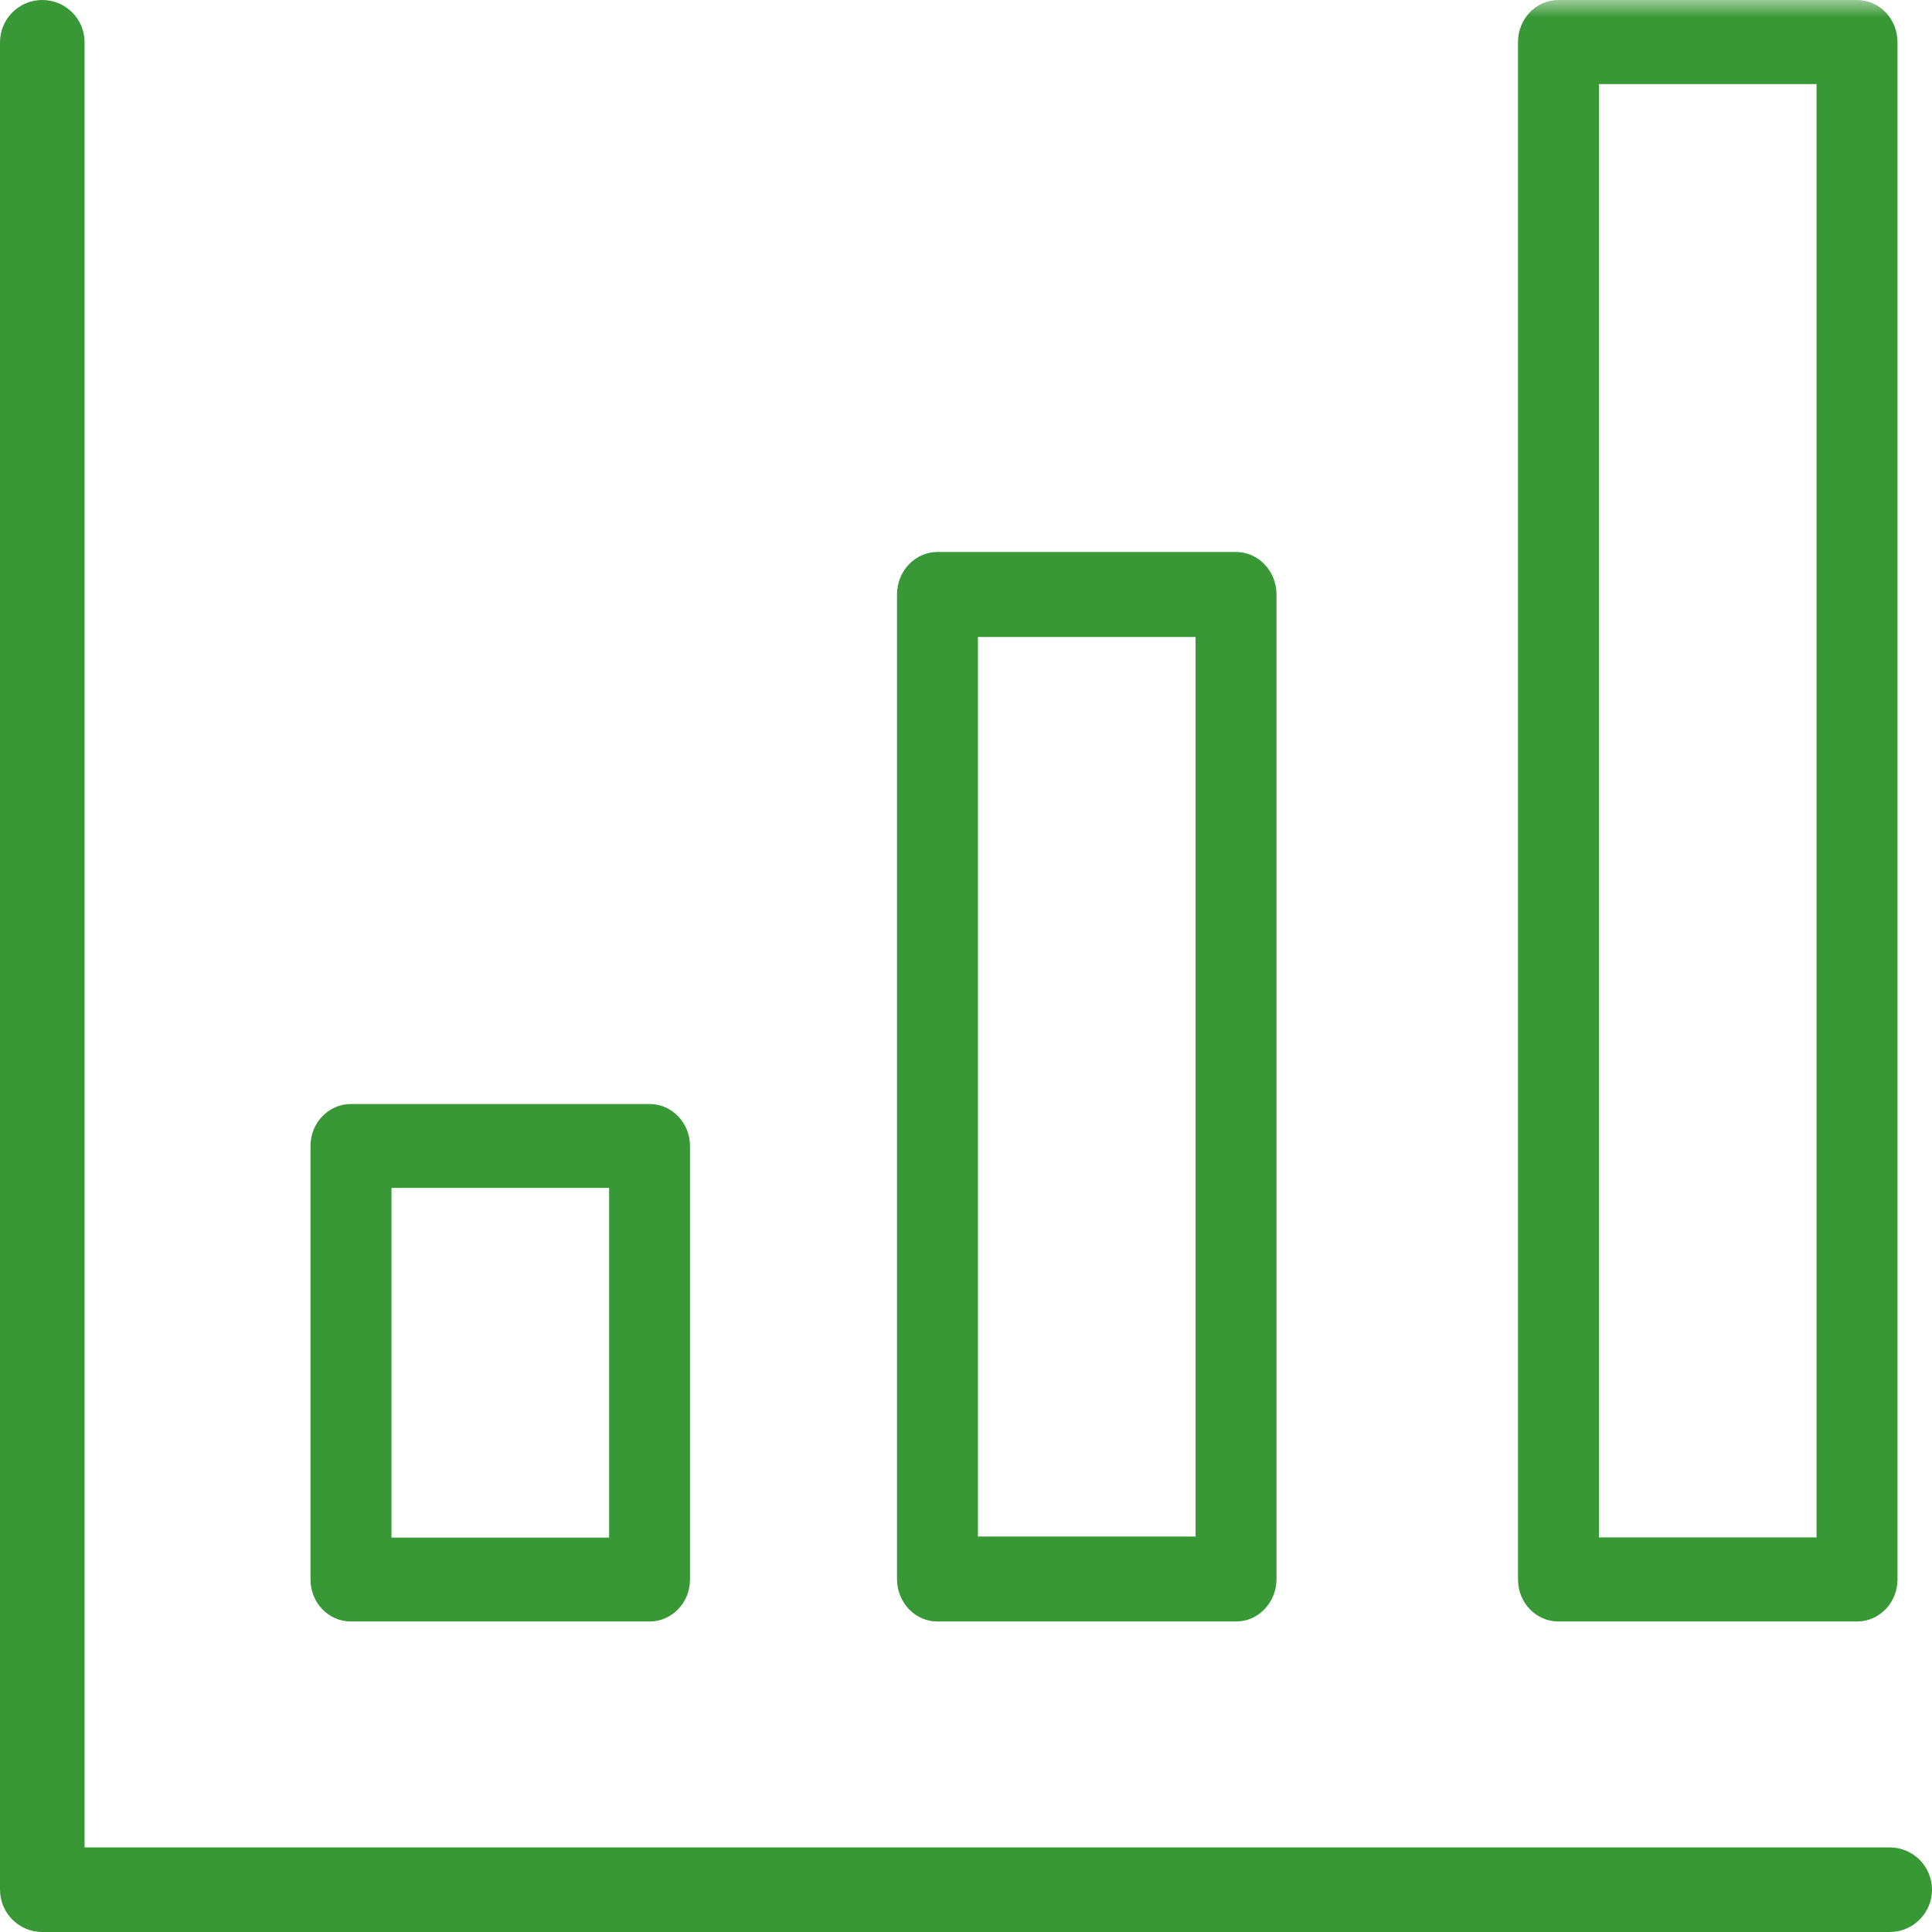 <?xml version="1.0" encoding="UTF-8"?>
<svg width="56px" height="56px" viewBox="0 0 56 56" version="1.1" xmlns="http://www.w3.org/2000/svg" xmlns:xlink="http://www.w3.org/1999/xlink">
    <!-- Generator: Sketch 52.6 (67491) - http://www.bohemiancoding.com/sketch -->
    <title>Group 7</title>
    <desc>Created with Sketch.</desc>
    <defs>
        <polygon id="path-1" points="0 56 3.137 56 20.102 56 56 56 56 0 0 0"></polygon>
    </defs>
    <g id="UI" stroke="none" stroke-width="1" fill="none" fill-rule="evenodd">
        <g id="Agrapp---Home--3" transform="translate(-1063, -949)">
            <g id="Group-7" transform="translate(1063, 949)">
                <path d="M54.774,56 L1.226,56 C0.549,56 0,55.451 0,54.774 L0,1.226 C0,0.549 0.549,0 1.226,0 C1.903,0 2.452,0.549 2.452,1.226 L2.452,53.548 L54.774,53.548 C55.451,53.548 56,54.097 56,54.774 C56,55.451 55.451,56 54.774,56" id="Fill-1" fill="#399836"></path>
                <mask id="mask-2" fill="white">
                    <use xlink:href="#path-1"></use>
                </mask>
                <g id="Clip-4"></g>
                <path d="M11.347,44.568 L17.655,44.568 L17.655,34.432 L11.347,34.432 L11.347,44.568 Z M18.827,47 L10.173,47 C9.523,47 9,46.458 9,45.784 L9,33.216 C9,32.545 9.523,32 10.173,32 L18.827,32 C19.474,32 20,32.545 20,33.216 L20,45.784 C20,46.458 19.474,47 18.827,47 Z" id="Fill-3" fill="#399836" mask="url(#mask-2)"></path>
                <path d="M46.346,44.563 L52.654,44.563 L52.654,2.437 L46.346,2.437 L46.346,44.563 Z M53.827,47 L45.173,47 C44.523,47 44,46.456 44,45.781 L44,1.219 C44,0.546 44.523,0 45.173,0 L53.827,0 C54.475,0 55,0.546 55,1.219 L55,45.781 C55,46.456 54.475,47 53.827,47 Z" id="Fill-5" fill="#399836" mask="url(#mask-2)"></path>
                <path d="M28.346,44.537 L34.654,44.537 L34.654,18.463 L28.346,18.463 L28.346,44.537 Z M35.827,47 L27.173,47 C26.523,47 26,46.451 26,45.768 L26,17.232 C26,16.552 26.523,16 27.173,16 L35.827,16 C36.475,16 37,16.552 37,17.232 L37,45.768 C37,46.451 36.475,47 35.827,47 Z" id="Fill-6" fill="#399836" mask="url(#mask-2)"></path>
            </g>
        </g>
    </g>
</svg>